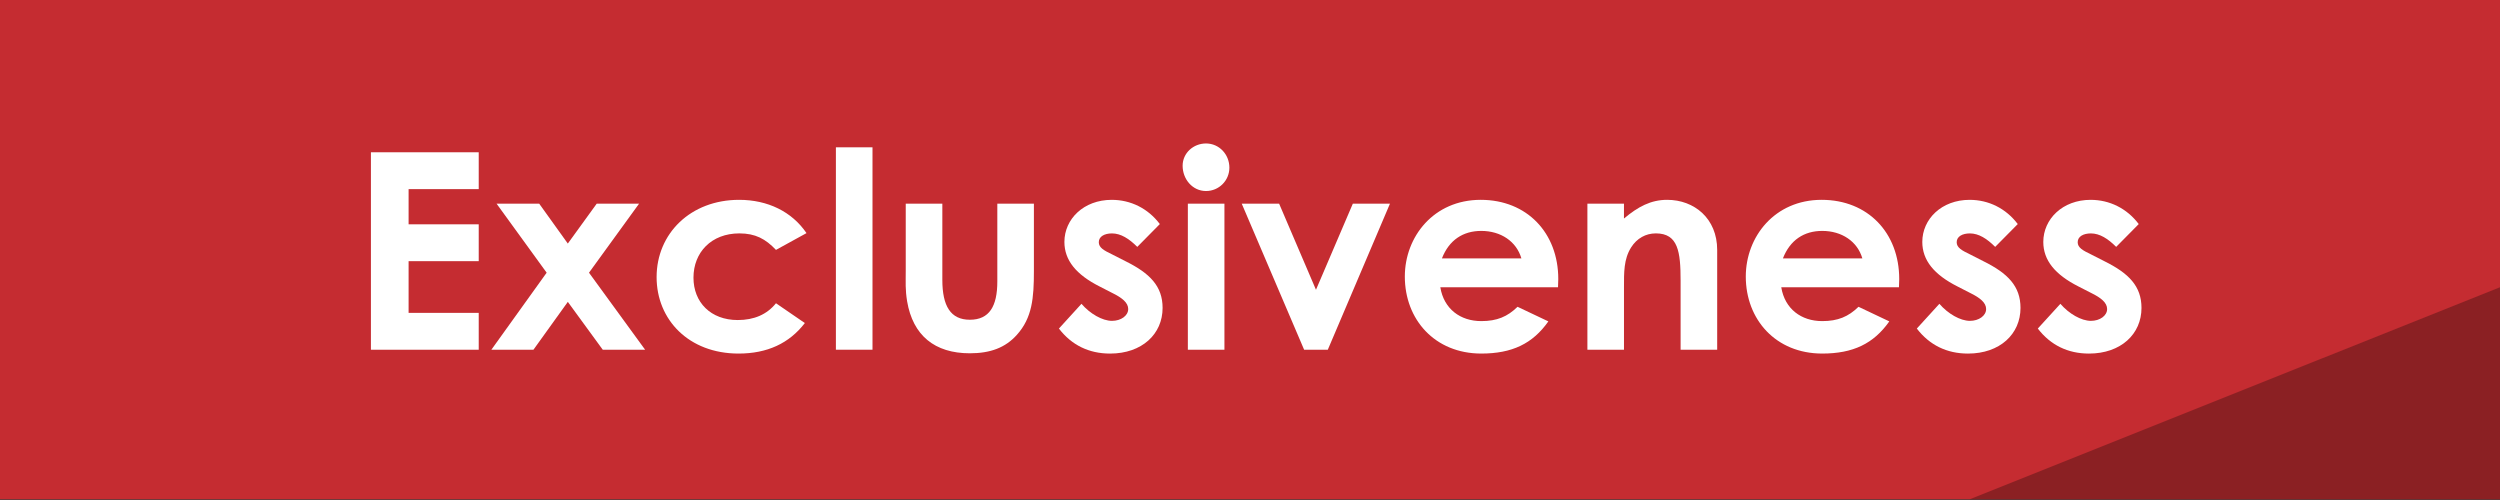 <?xml version="1.0" encoding="utf-8"?>
<!-- Generator: Adobe Illustrator 16.0.4, SVG Export Plug-In . SVG Version: 6.00 Build 0)  -->
<!DOCTYPE svg PUBLIC "-//W3C//DTD SVG 1.1//EN" "http://www.w3.org/Graphics/SVG/1.1/DTD/svg11.dtd">
<svg version="1.1" id="Calque_1" xmlns="http://www.w3.org/2000/svg" xmlns:xlink="http://www.w3.org/1999/xlink" x="0px" y="0px"
	 width="200.021px" height="40px" viewBox="0 0 200.021 40" enable-background="new 0 0 200.021 40" xml:space="preserve">
<rect x="0" y="0" width="200.021" height="40" fill="#333333" stroke="none"/>
<g>
	<rect x="0" y="-0.049" fill="#C52C31" width="200.021" height="40"/>
	<polygon opacity="0.3" fill="#040506" enable-background="new    " points="200.021,39.951 200.021,22.98 157.582,39.951 	"/>
</g>
<g>
	<g enable-background="new    ">
		<path fill="#FFFFFF" d="M29.677,12.183h8.625v2.948h-5.611v2.816h5.611v2.948h-5.611v4.137h5.611v2.949h-8.625V12.183z"/>
		<path fill="#FFFFFF" d="M39.731,16.297h3.411l2.288,3.19l2.311-3.19h3.389l-4.005,5.521l4.489,6.162h-3.389l-2.794-3.828
			l-2.75,3.828h-3.367l4.423-6.162L39.731,16.297z"/>
		<path fill="#FFFFFF" d="M64.395,25.846c-1.254,1.629-3.015,2.442-5.304,2.442c-3.981,0-6.557-2.706-6.557-6.116
			c0-3.499,2.729-6.184,6.602-6.184c2.288,0,4.225,0.946,5.391,2.663l-2.442,1.342c-0.836-0.88-1.649-1.32-2.927-1.32
			c-2.244,0-3.674,1.519-3.674,3.543c0,1.979,1.386,3.39,3.542,3.39c1.298,0,2.333-0.44,3.059-1.344L64.395,25.846z"/>
		<path fill="#FFFFFF" d="M66.879,11.786h2.928V27.98h-2.928V11.786z"/>
		<path fill="#FFFFFF" d="M72.467,16.297h2.928v6.096c0,2.09,0.66,3.189,2.2,3.189c1.562,0,2.199-1.078,2.199-3.059v-6.228h2.927
			v5.392c0,2.156-0.133,3.74-1.364,5.104c-0.924,1.034-2.134,1.475-3.762,1.475c-2.816,0-4.556-1.431-5.018-4.158
			c-0.154-0.945-0.11-1.496-0.11-2.465V16.297z"/>
		<path fill="#FFFFFF" d="M87.977,22.92c-1.87-0.945-2.816-2.091-2.816-3.564c0-1.826,1.54-3.367,3.785-3.367
			c1.518,0,2.904,0.683,3.85,1.938l-1.804,1.826c-0.66-0.66-1.32-1.078-2.024-1.078c-0.594,0-1.056,0.242-1.056,0.704
			c0,0.44,0.418,0.66,1.056,0.969l1.078,0.549c1.958,0.969,2.971,2.002,2.971,3.74c0,2.092-1.65,3.652-4.203,3.652
			c-1.694,0-3.081-0.682-4.092-2.002l1.804-1.98c0.682,0.793,1.672,1.364,2.441,1.364c0.727,0,1.299-0.418,1.299-0.946
			c0-0.506-0.484-0.9-1.299-1.297L87.977,22.92z"/>
		<path fill="#FFFFFF" d="M98.361,13.414c0,1.034-0.836,1.87-1.87,1.87c-1.079,0-1.871-0.945-1.871-2.023
			c0-1.013,0.858-1.782,1.871-1.782C97.547,11.479,98.361,12.358,98.361,13.414z M95.038,16.297h2.927V27.98h-2.927V16.297z"/>
		<path fill="#FFFFFF" d="M99.35,16.297h2.991l2.948,6.887l2.948-6.887h2.971l-4.973,11.684h-1.894L99.35,16.297z"/>
		<path fill="#FFFFFF" d="M123.882,25.714c-1.254,1.782-2.903,2.574-5.368,2.574c-3.719,0-6.116-2.728-6.116-6.16
			c0-3.19,2.31-6.14,6.073-6.14c3.694,0,6.204,2.641,6.204,6.337c0,0.265-0.021,0.396-0.021,0.659h-9.417
			c0.285,1.738,1.604,2.707,3.277,2.707c1.255,0,2.091-0.353,2.903-1.145L123.882,25.714z M121.725,20.676
			c-0.396-1.364-1.65-2.201-3.213-2.201c-1.451,0-2.574,0.727-3.146,2.201H121.725z"/>
		<path fill="#FFFFFF" d="M129.93,17.485c1.123-0.946,2.155-1.497,3.454-1.497c2.179,0,4.005,1.497,4.005,4.005v7.987h-2.927v-5.522
			c0-2.311-0.197-3.785-1.979-3.785c-0.814,0-1.52,0.396-1.98,1.122c-0.594,0.946-0.571,2.003-0.571,3.213v4.973h-2.927V16.297
			h2.927L129.93,17.485L129.93,17.485z"/>
		<path fill="#FFFFFF" d="M151.161,25.714c-1.254,1.782-2.904,2.574-5.368,2.574c-3.719,0-6.115-2.728-6.115-6.16
			c0-3.19,2.31-6.14,6.071-6.14c3.696,0,6.205,2.641,6.205,6.337c0,0.265-0.021,0.396-0.021,0.659h-9.417
			c0.285,1.738,1.604,2.707,3.277,2.707c1.255,0,2.091-0.353,2.904-1.145L151.161,25.714z M149.005,20.676
			c-0.396-1.364-1.648-2.201-3.212-2.201c-1.452,0-2.573,0.727-3.146,2.201H149.005z"/>
		<path fill="#FFFFFF" d="M156.616,22.92c-1.87-0.945-2.816-2.091-2.816-3.564c0-1.826,1.541-3.367,3.785-3.367
			c1.519,0,2.904,0.683,3.852,1.938l-1.806,1.826c-0.659-0.66-1.318-1.078-2.023-1.078c-0.594,0-1.057,0.242-1.057,0.704
			c0,0.44,0.419,0.66,1.057,0.969l1.078,0.549c1.959,0.969,2.971,2.002,2.971,3.74c0,2.092-1.65,3.652-4.203,3.652
			c-1.692,0-3.08-0.682-4.092-2.002l1.805-1.98c0.683,0.793,1.672,1.364,2.441,1.364c0.727,0,1.299-0.418,1.299-0.946
			c0-0.506-0.484-0.9-1.299-1.297L156.616,22.92z"/>
		<path fill="#FFFFFF" d="M166.296,22.92c-1.87-0.945-2.815-2.091-2.815-3.564c0-1.826,1.541-3.367,3.785-3.367
			c1.518,0,2.903,0.683,3.851,1.938l-1.805,1.826c-0.66-0.66-1.319-1.078-2.024-1.078c-0.594,0-1.056,0.242-1.056,0.704
			c0,0.44,0.418,0.66,1.056,0.969l1.078,0.549c1.959,0.969,2.971,2.002,2.971,3.74c0,2.092-1.649,3.652-4.203,3.652
			c-1.692,0-3.079-0.682-4.092-2.002l1.806-1.98c0.682,0.793,1.672,1.364,2.44,1.364c0.728,0,1.299-0.418,1.299-0.946
			c0-0.506-0.483-0.9-1.299-1.297L166.296,22.92z"/>
	</g>
</g>
</svg>
